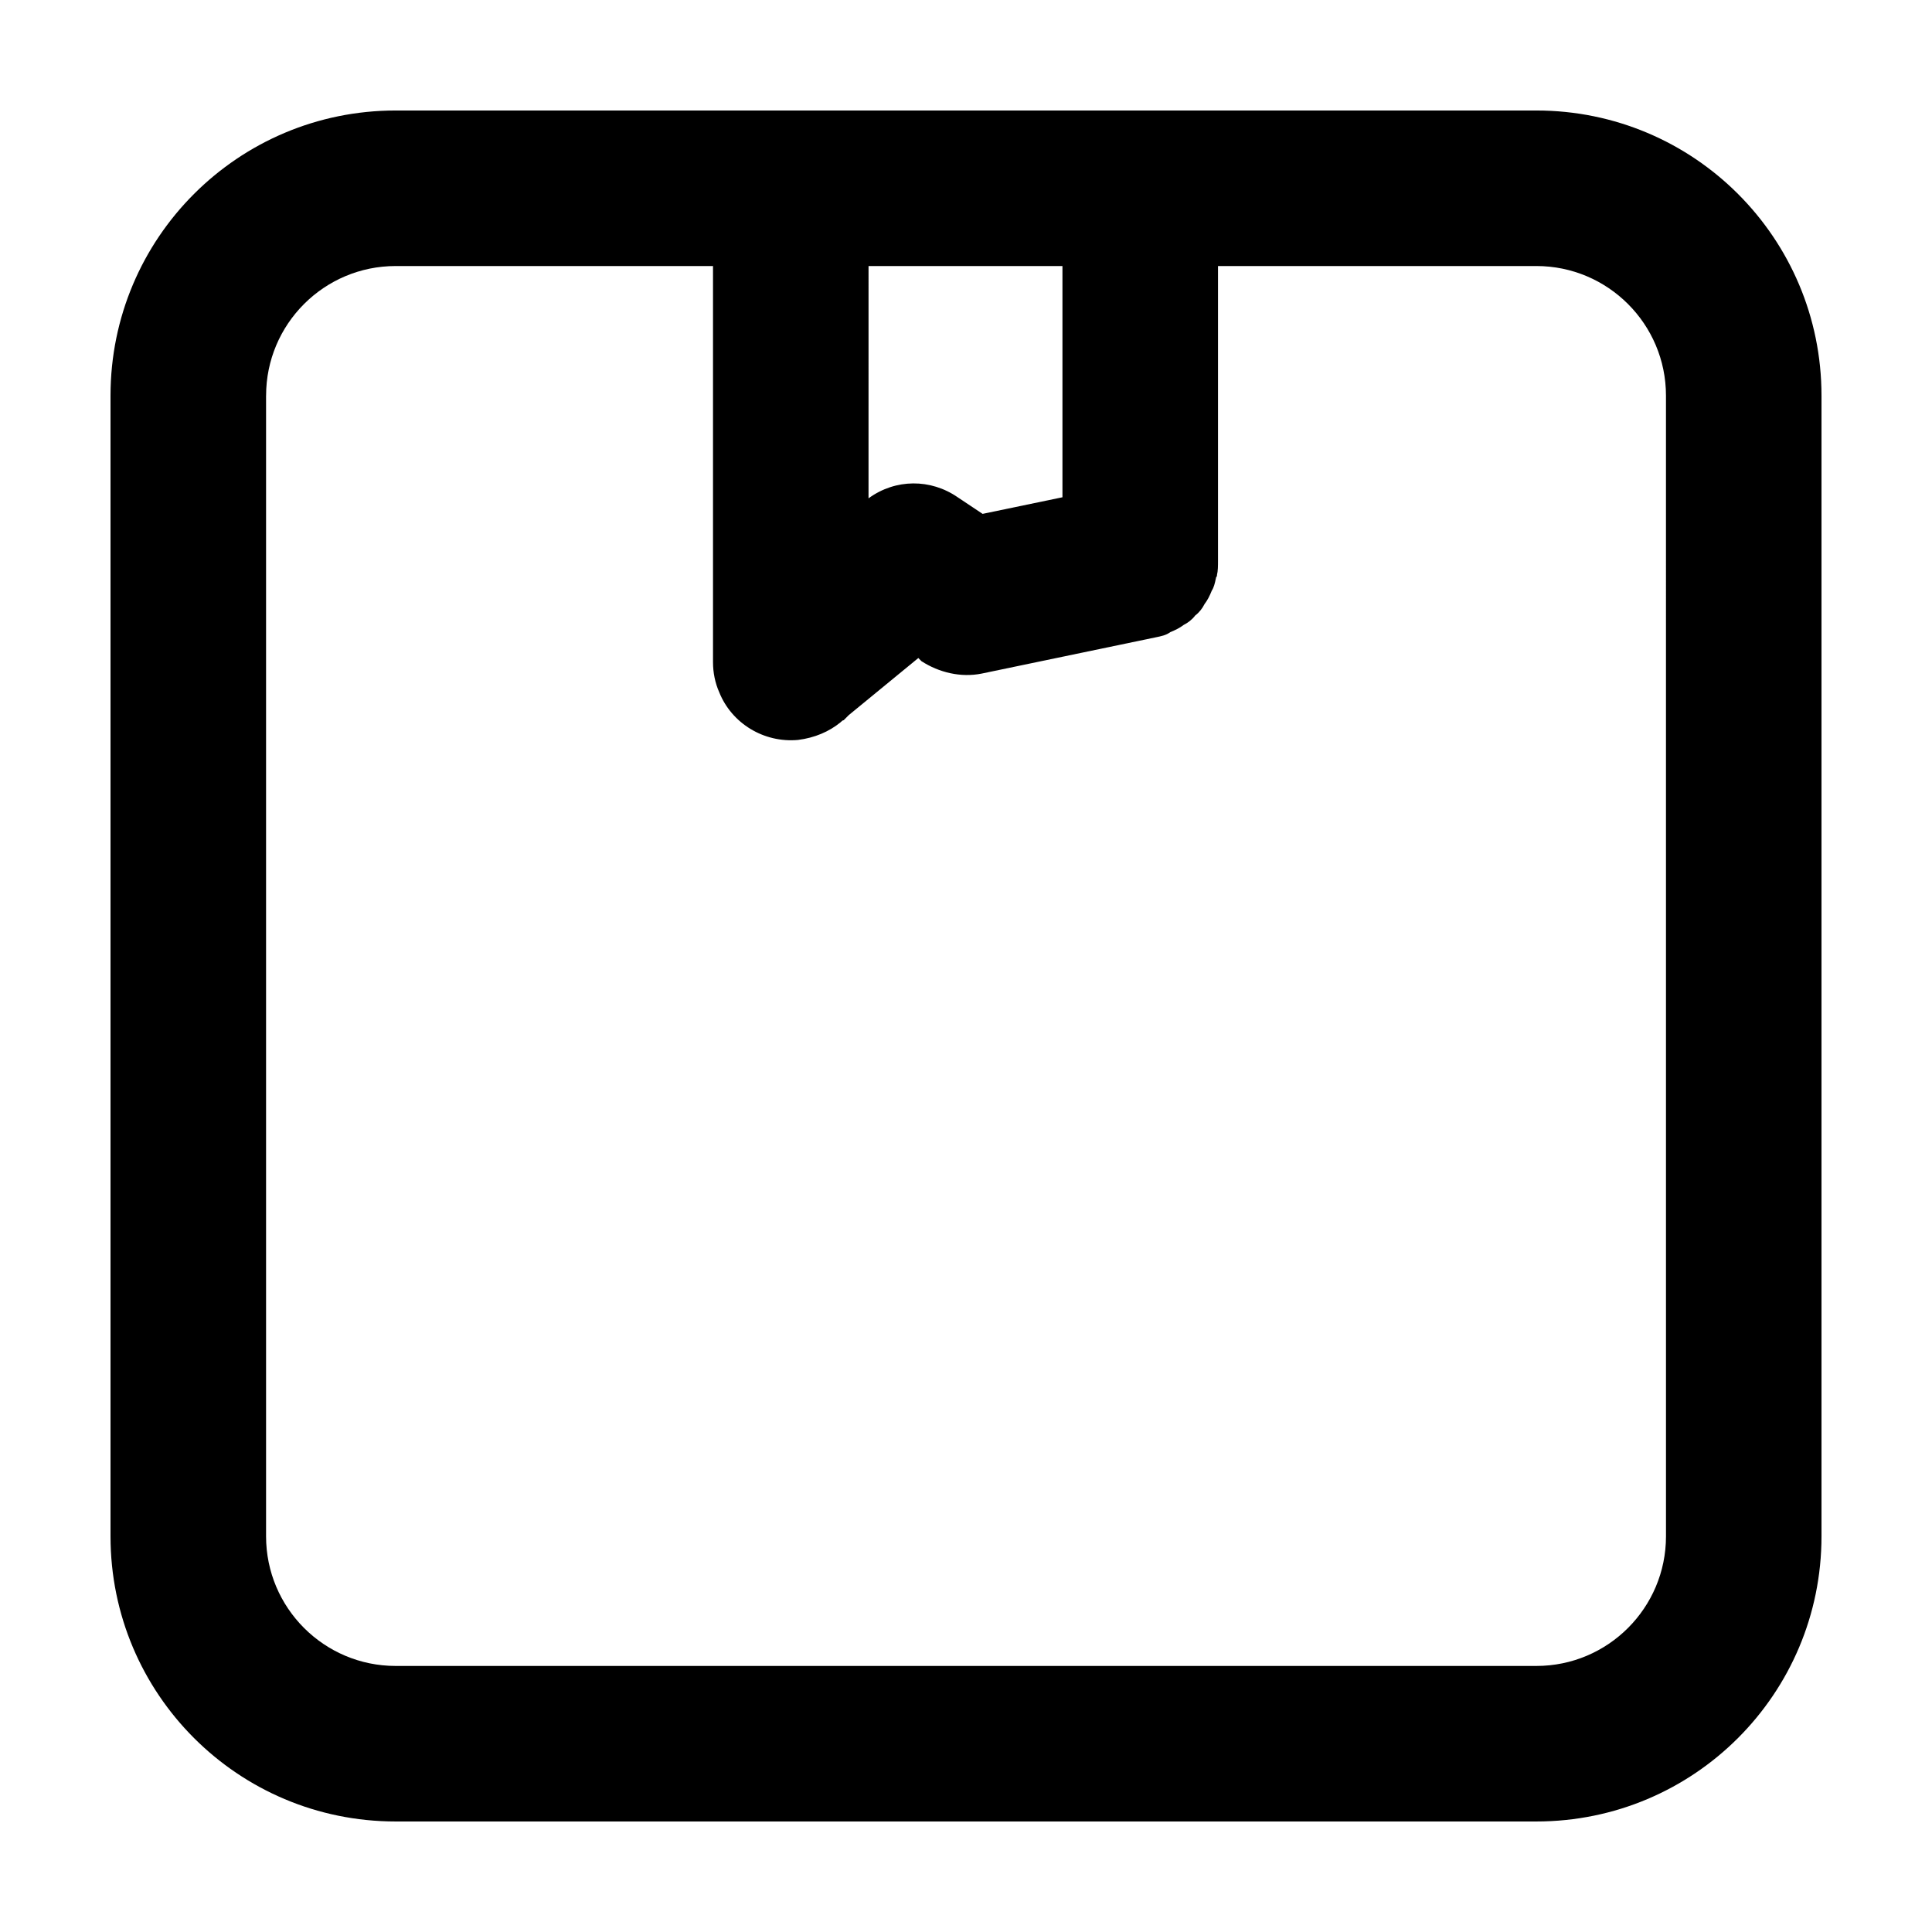 <?xml version="1.0" encoding="UTF-8"?>
<!-- Uploaded to: ICON Repo, www.svgrepo.com, Generator: ICON Repo Mixer Tools -->
<svg fill="#000000" width="800px" height="800px" version="1.1" viewBox="144 144 512 512" xmlns="http://www.w3.org/2000/svg">
 <path d="m404.4 280.18 21.16-4.398v-61.277h-51.387l-0.004 61.555c7.144-5.219 16.488-5.219 23.633-0.277zm-189.89-31.328v302.29c0 18.965 15.391 34.352 34.352 34.352h302.29c18.965 0 34.352-15.391 34.352-34.352l-0.004-302.29c0-18.965-15.391-34.352-34.352-34.352l-84.363 0.004v78.047c0 1.375 0 2.746-0.277 3.848v0.277c-0.277 0.277-0.277 0.551-0.277 0.551-0.277 1.375-0.551 2.473-1.098 3.301-0.551 1.375-1.098 2.473-1.926 3.57-0.551 1.098-1.375 2.195-2.473 3.023-0.828 1.098-1.926 1.926-3.023 2.473-1.098 0.828-2.195 1.375-3.57 1.926-1.098 0.828-2.473 1.098-3.848 1.375l-46.168 9.617c-5.496 1.098-11.266-0.277-15.941-3.301l-0.816-0.832-18.414 15.113-1.375 1.375c-0.277 0-0.551 0.277-0.828 0.551-3.023 2.473-6.871 4.121-11.266 4.672-9.07 0.828-17.59-4.398-20.883-12.641-1.098-2.473-1.648-5.219-1.648-7.969v-104.98h-84.09c-18.965 0-34.348 15.383-34.348 34.348zm-41.223 302.29v-302.29c0-41.77 33.801-75.57 75.57-75.57h302.29c41.77 0 75.57 33.801 75.57 75.57v302.29c0 41.77-33.801 75.57-75.57 75.57h-302.29c-41.77 0-75.57-33.797-75.57-75.57z"/>
</svg>